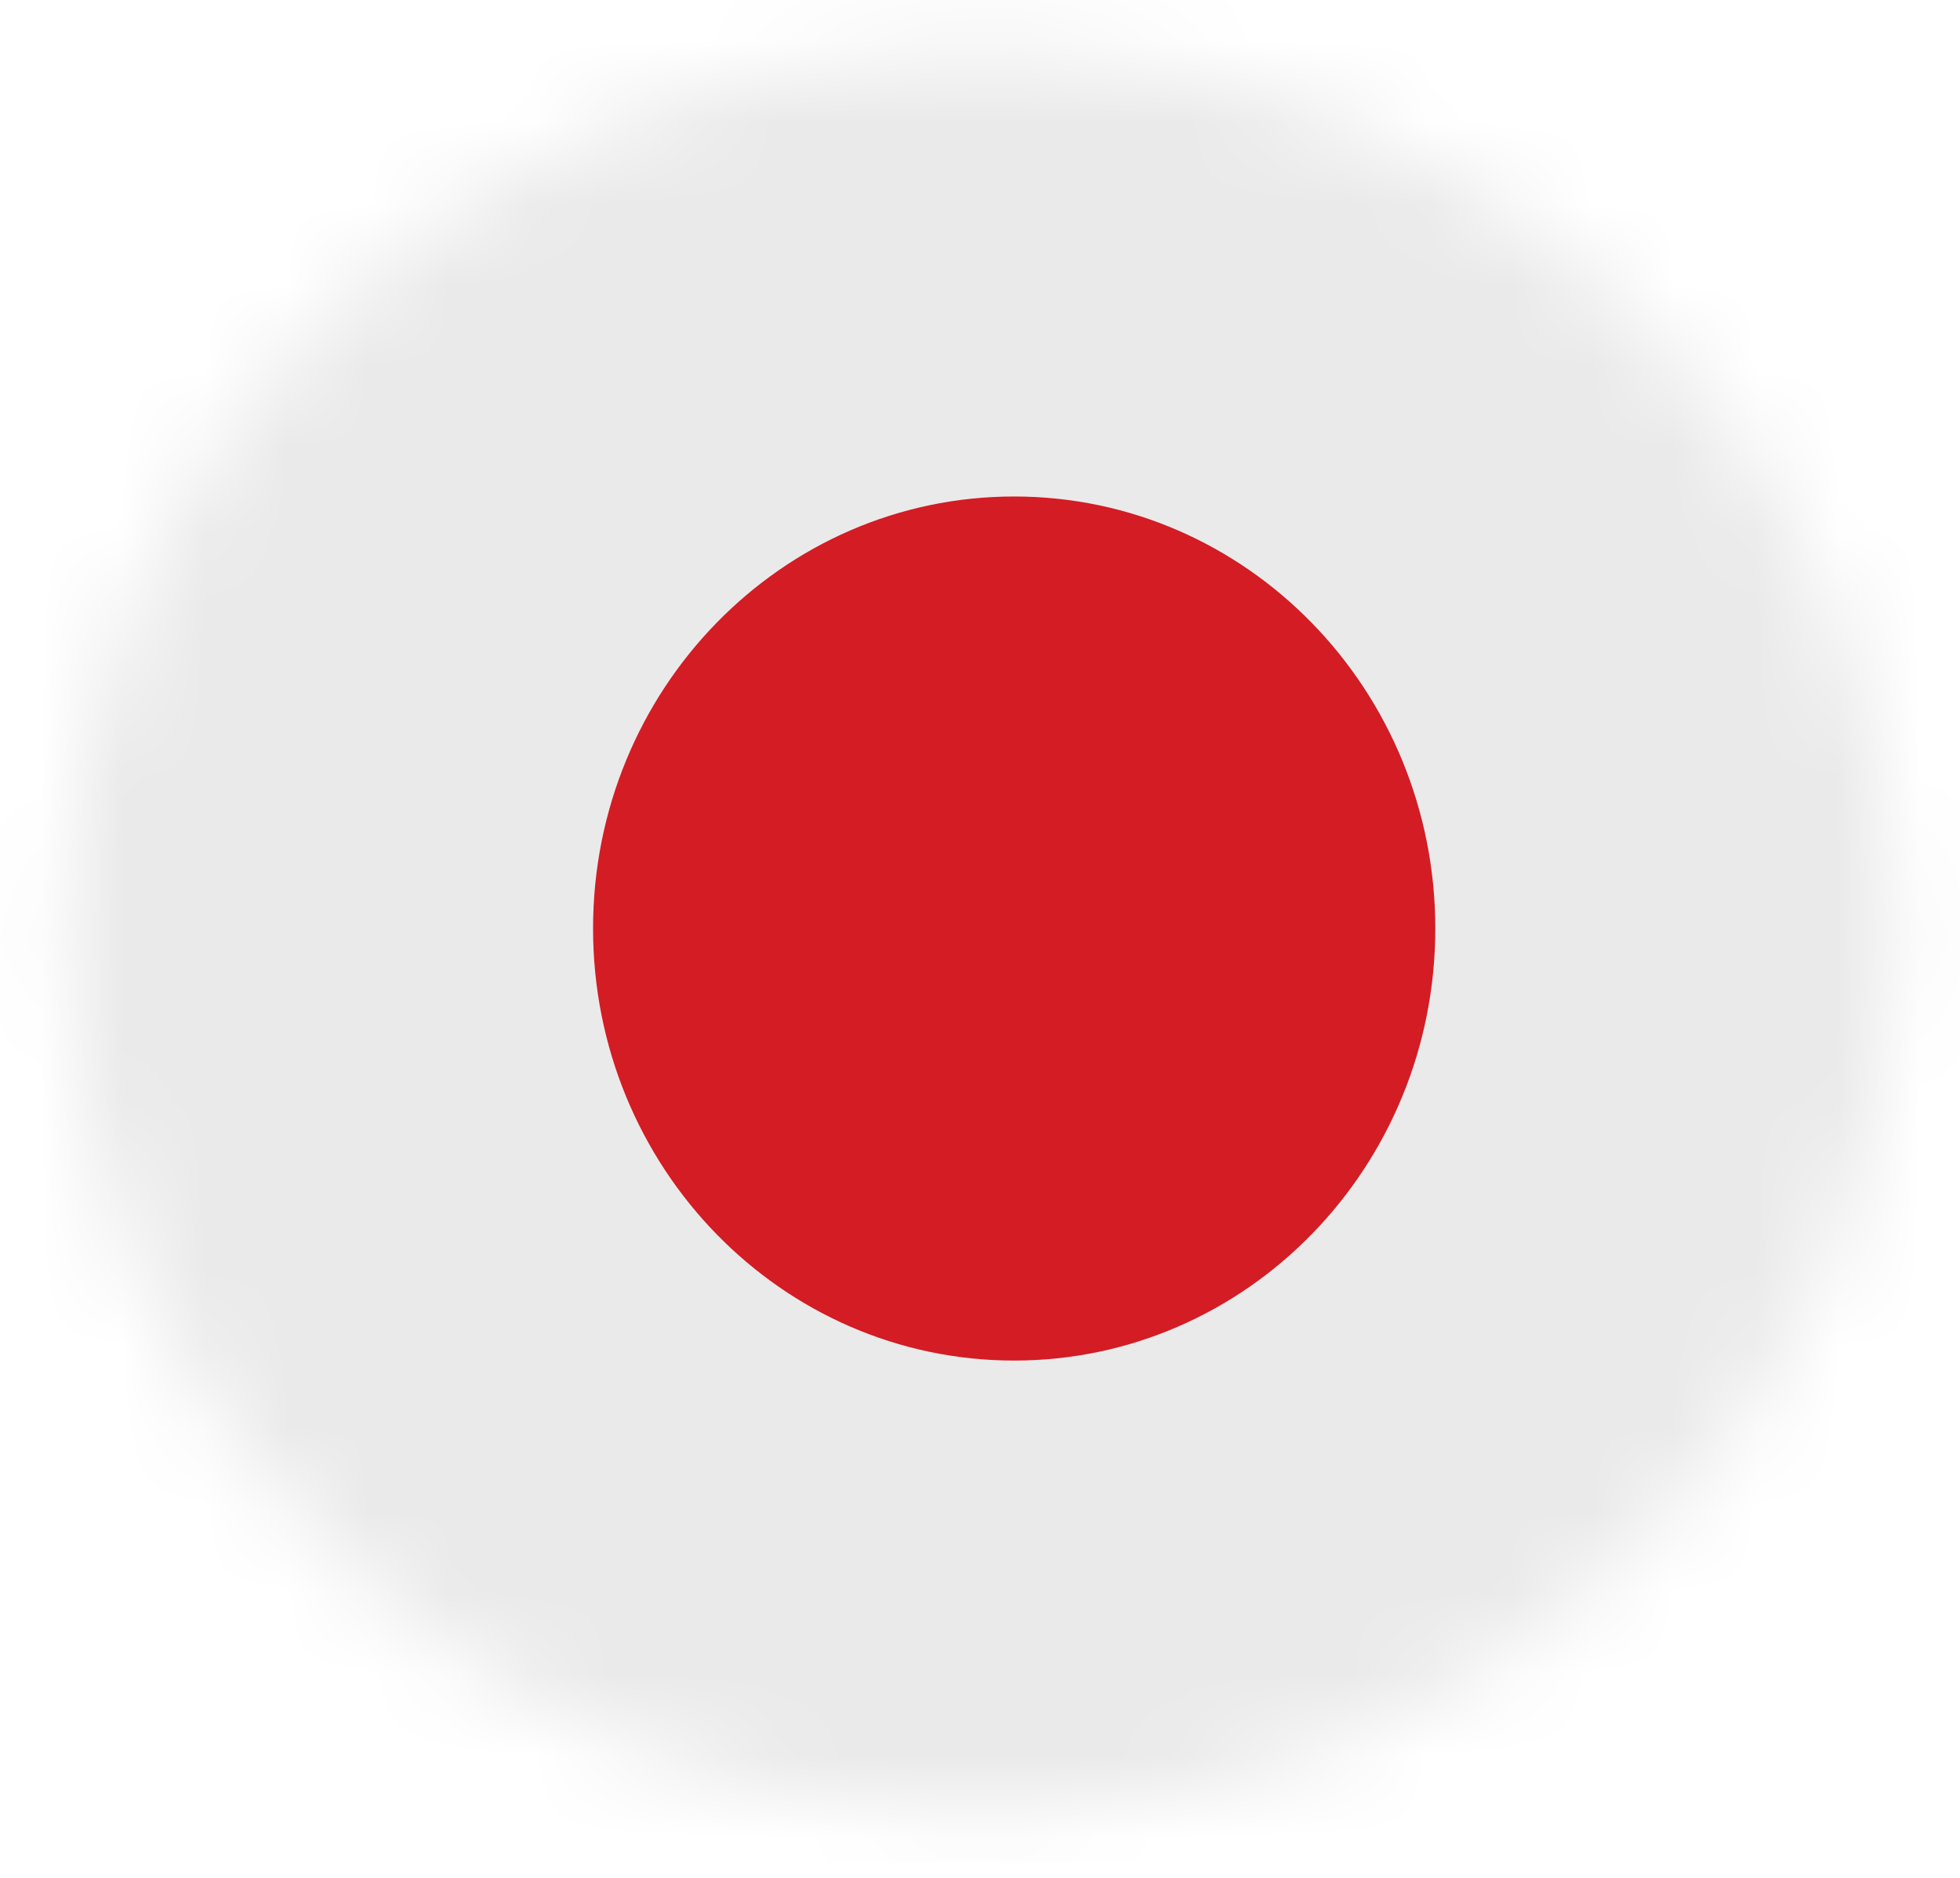 <?xml version="1.0" encoding="UTF-8"?>
<svg xmlns="http://www.w3.org/2000/svg" width="24" height="23" viewBox="0 0 24 23" fill="none">
  <mask id="mask0_2402_13922" style="mask-type:alpha" maskUnits="userSpaceOnUse" x="0" y="0" width="24" height="23">
    <path d="M12.02 22.212C18.203 22.212 23.216 17.375 23.216 11.408C23.216 5.441 18.203 0.604 12.02 0.604C5.837 0.604 0.824 5.441 0.824 11.408C0.824 17.375 5.837 22.212 12.02 22.212Z" fill="#D31C24"></path>
  </mask>
  <g mask="url(#mask0_2402_13922)">
    <path d="M31.694 -0.275H-2.023V22.793H31.694V-0.275Z" fill="#EAEAEA"></path>
    <path d="M12.418 16.664C15.266 16.664 17.575 14.295 17.575 11.372C17.575 8.45 15.266 6.081 12.418 6.081C9.57 6.081 7.262 8.45 7.262 11.372C7.262 14.295 9.57 16.664 12.418 16.664Z" fill="#D31C24"></path>
  </g>
</svg>
